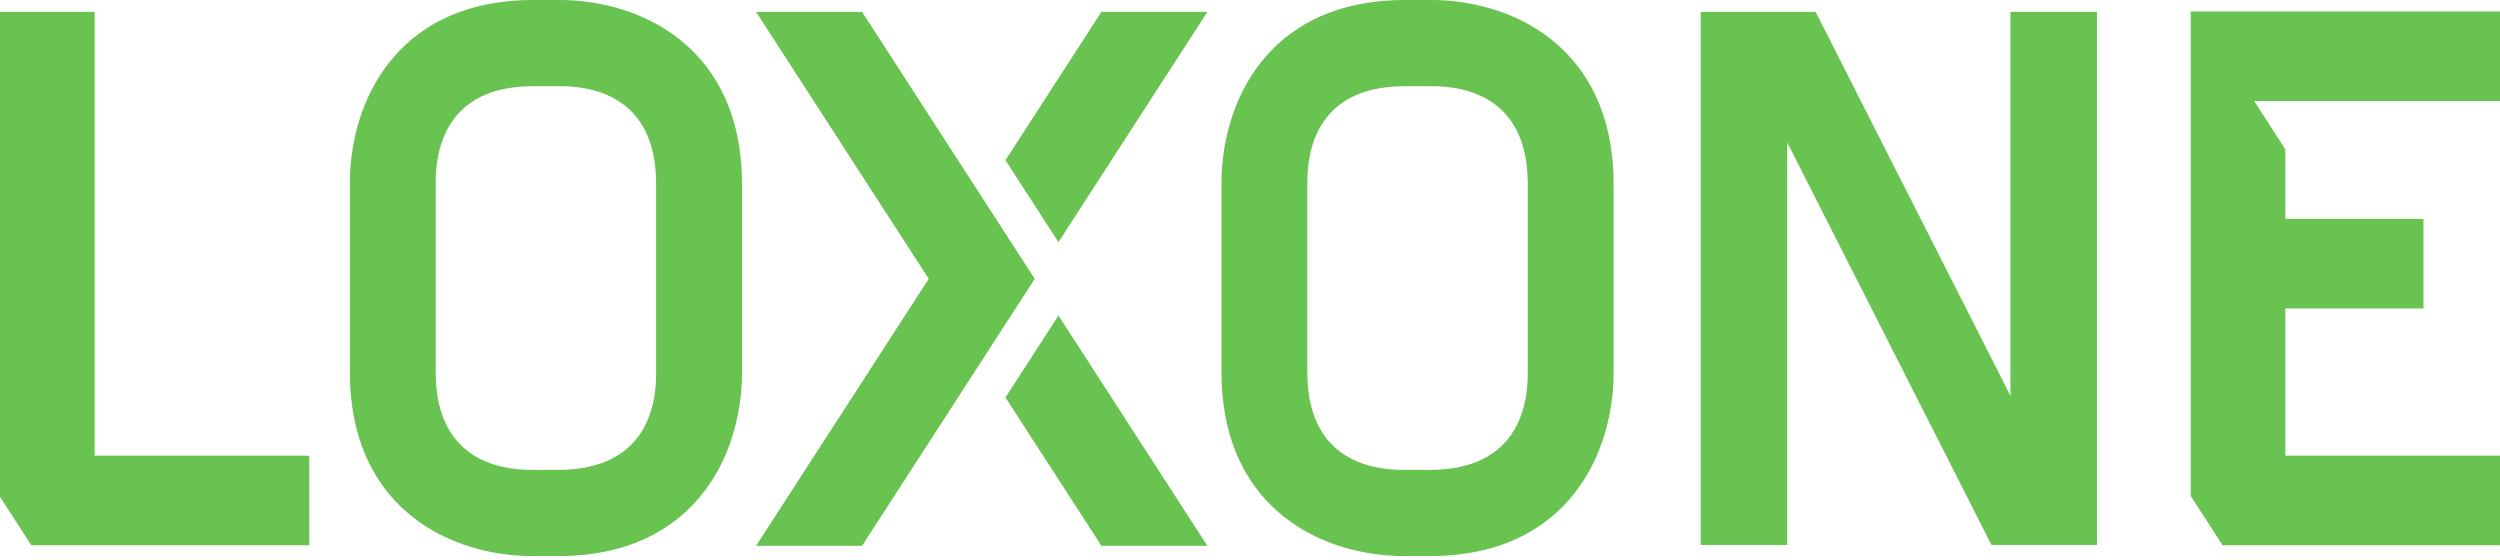 <svg width="500" height="112" viewBox="0 0 500 112" fill="none" xmlns="http://www.w3.org/2000/svg">
<path fill-rule="evenodd" clip-rule="evenodd" d="M457.074 91.135V61.696H484.695V43.775H457.074V29.868L450.832 20.218H464.04H500V2.297H438.143V2.372V20.218V91.135V99.201L444.516 109.056H500V91.135H457.074ZM417.227 108.987H419.396V2.372H402.088V79.154L363.123 2.372H357.444H344.193H340.136V108.987H357.444V28.485L398.297 108.987H402.088H417.227ZM317.613 94.611C322.223 86.568 322.721 78.085 322.721 74.812V36.309C322.526 18.304 313.621 9.411 306.187 5.121C298.172 0.498 289.724 0 286.467 0H280.455C262.525 0.194 253.665 9.135 249.393 16.601C244.791 24.648 244.293 33.127 244.293 36.401L244.295 74.906C244.487 92.911 253.393 101.803 260.826 106.094C268.842 110.715 277.288 111.213 280.547 111.213H286.485H286.532C304.472 111.014 313.337 102.075 317.613 94.611V94.611ZM305.548 74.812C305.548 81.882 303.054 93.764 286.385 93.971H280.546C273.498 93.971 261.645 91.471 261.464 74.812V36.401C261.464 29.324 263.958 17.421 280.546 17.243H286.467C293.514 17.243 305.371 19.743 305.548 36.401V74.812ZM220.284 109.165H241.481L211.693 63.108L201.094 79.496L220.284 109.165ZM211.693 48.429L241.481 2.372H220.284L201.094 32.041L211.693 48.429ZM206.946 55.769L172.41 2.372H151.211L185.747 55.769L151.211 109.165H172.41L206.946 55.769ZM143.292 94.611C147.902 86.568 148.398 78.085 148.398 74.812V36.309C148.207 18.304 139.3 9.411 131.864 5.121C123.851 0.498 115.403 0 112.144 0H106.134C88.202 0.194 79.344 9.135 75.072 16.601C70.468 24.648 69.97 33.127 69.97 36.401V74.906C70.165 92.911 79.07 101.803 86.507 106.094C94.519 110.715 102.965 111.213 106.225 111.213H112.163H112.209C130.153 111.014 139.016 102.075 143.292 94.611V94.611ZM131.225 74.812C131.225 81.882 128.735 93.764 112.064 93.971H106.225C99.177 93.971 87.324 91.471 87.142 74.812V36.401C87.142 29.324 89.634 17.421 106.225 17.243H112.144C119.195 17.243 131.05 19.743 131.225 36.401V74.812ZM6.268 109.056H61.858V91.135H18.928V2.372H0V91.135V99.368L6.268 109.056Z" fill="#69C350"/>
</svg>

